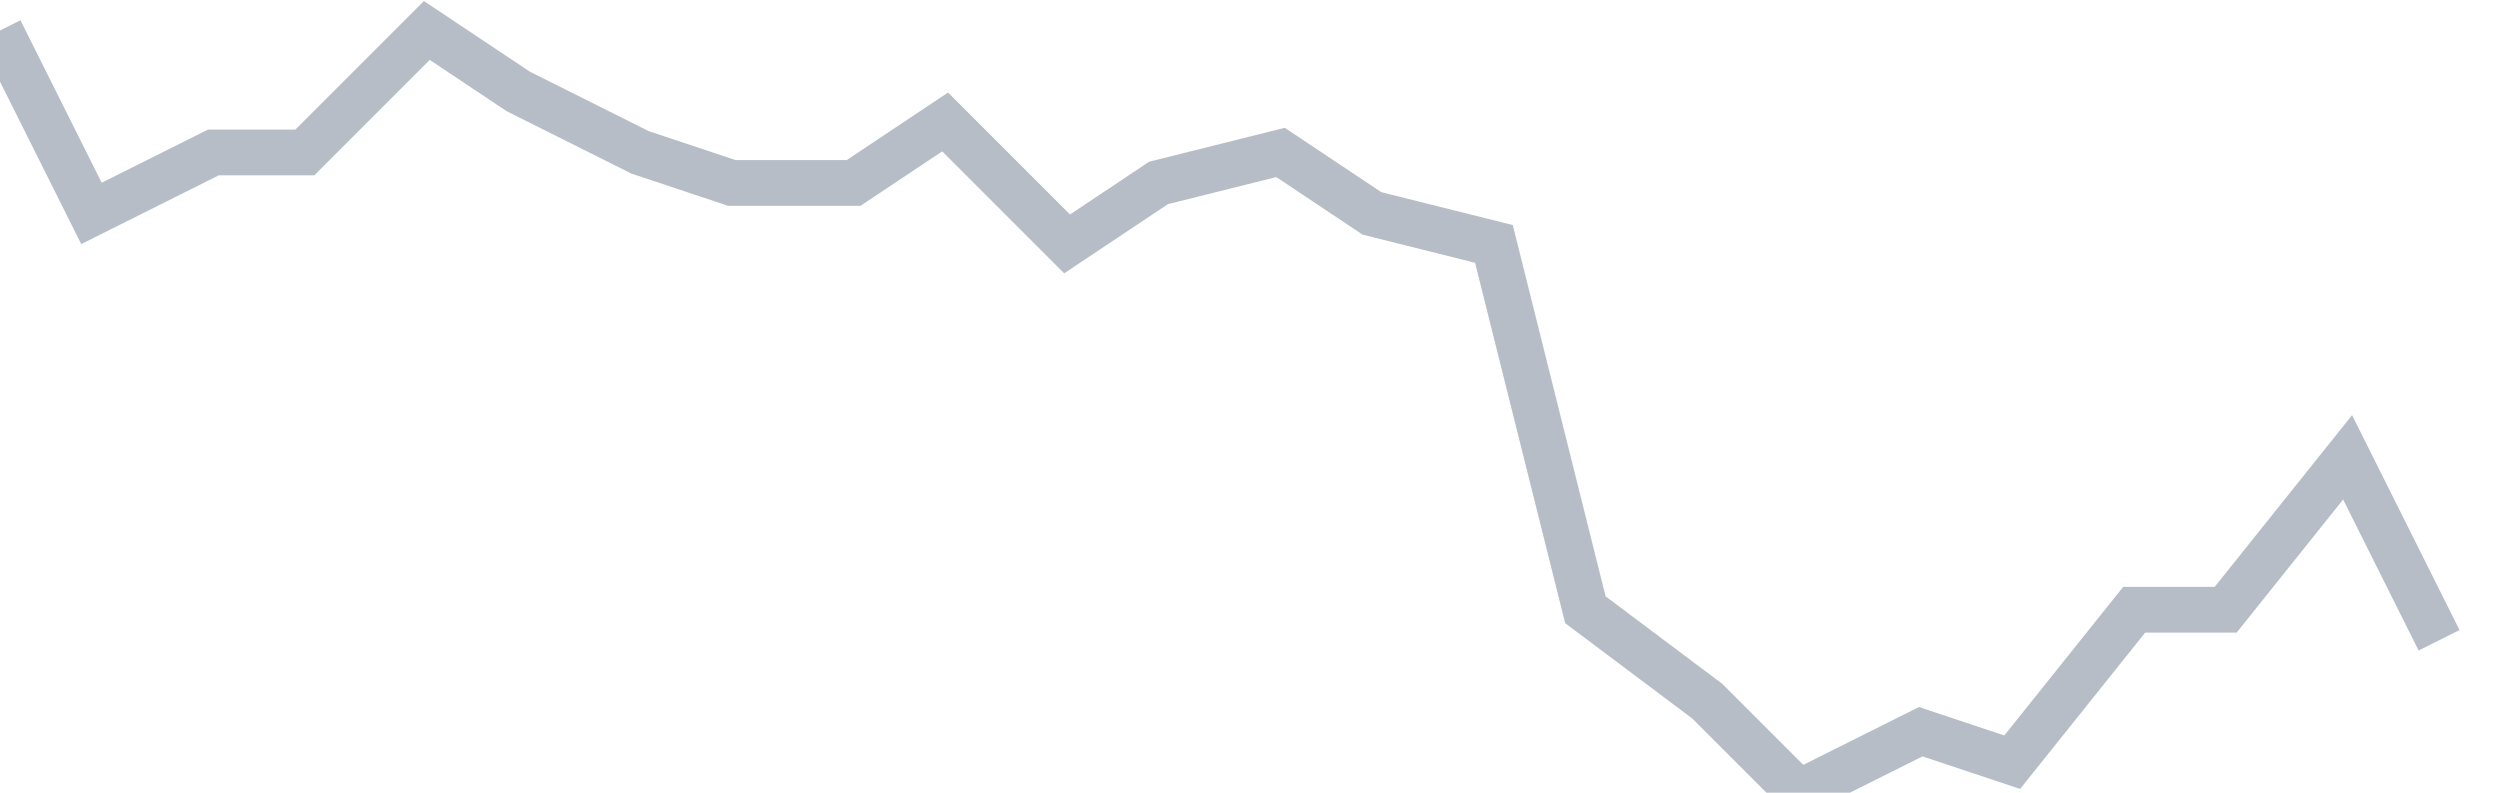 <svg width="82" height="26" fill="none" xmlns="http://www.w3.org/2000/svg"><path d="M0 1l3 6 4-2h3l4-4 3 2 4 2 3 1h4l3-2 4 4 3-2 4-1 3 2 4 1 3 12 4 3 3 3 4-2 3 1 4-5h3l4-5 3 6" stroke="#B7BDC6" stroke-width="1.5"/></svg>
